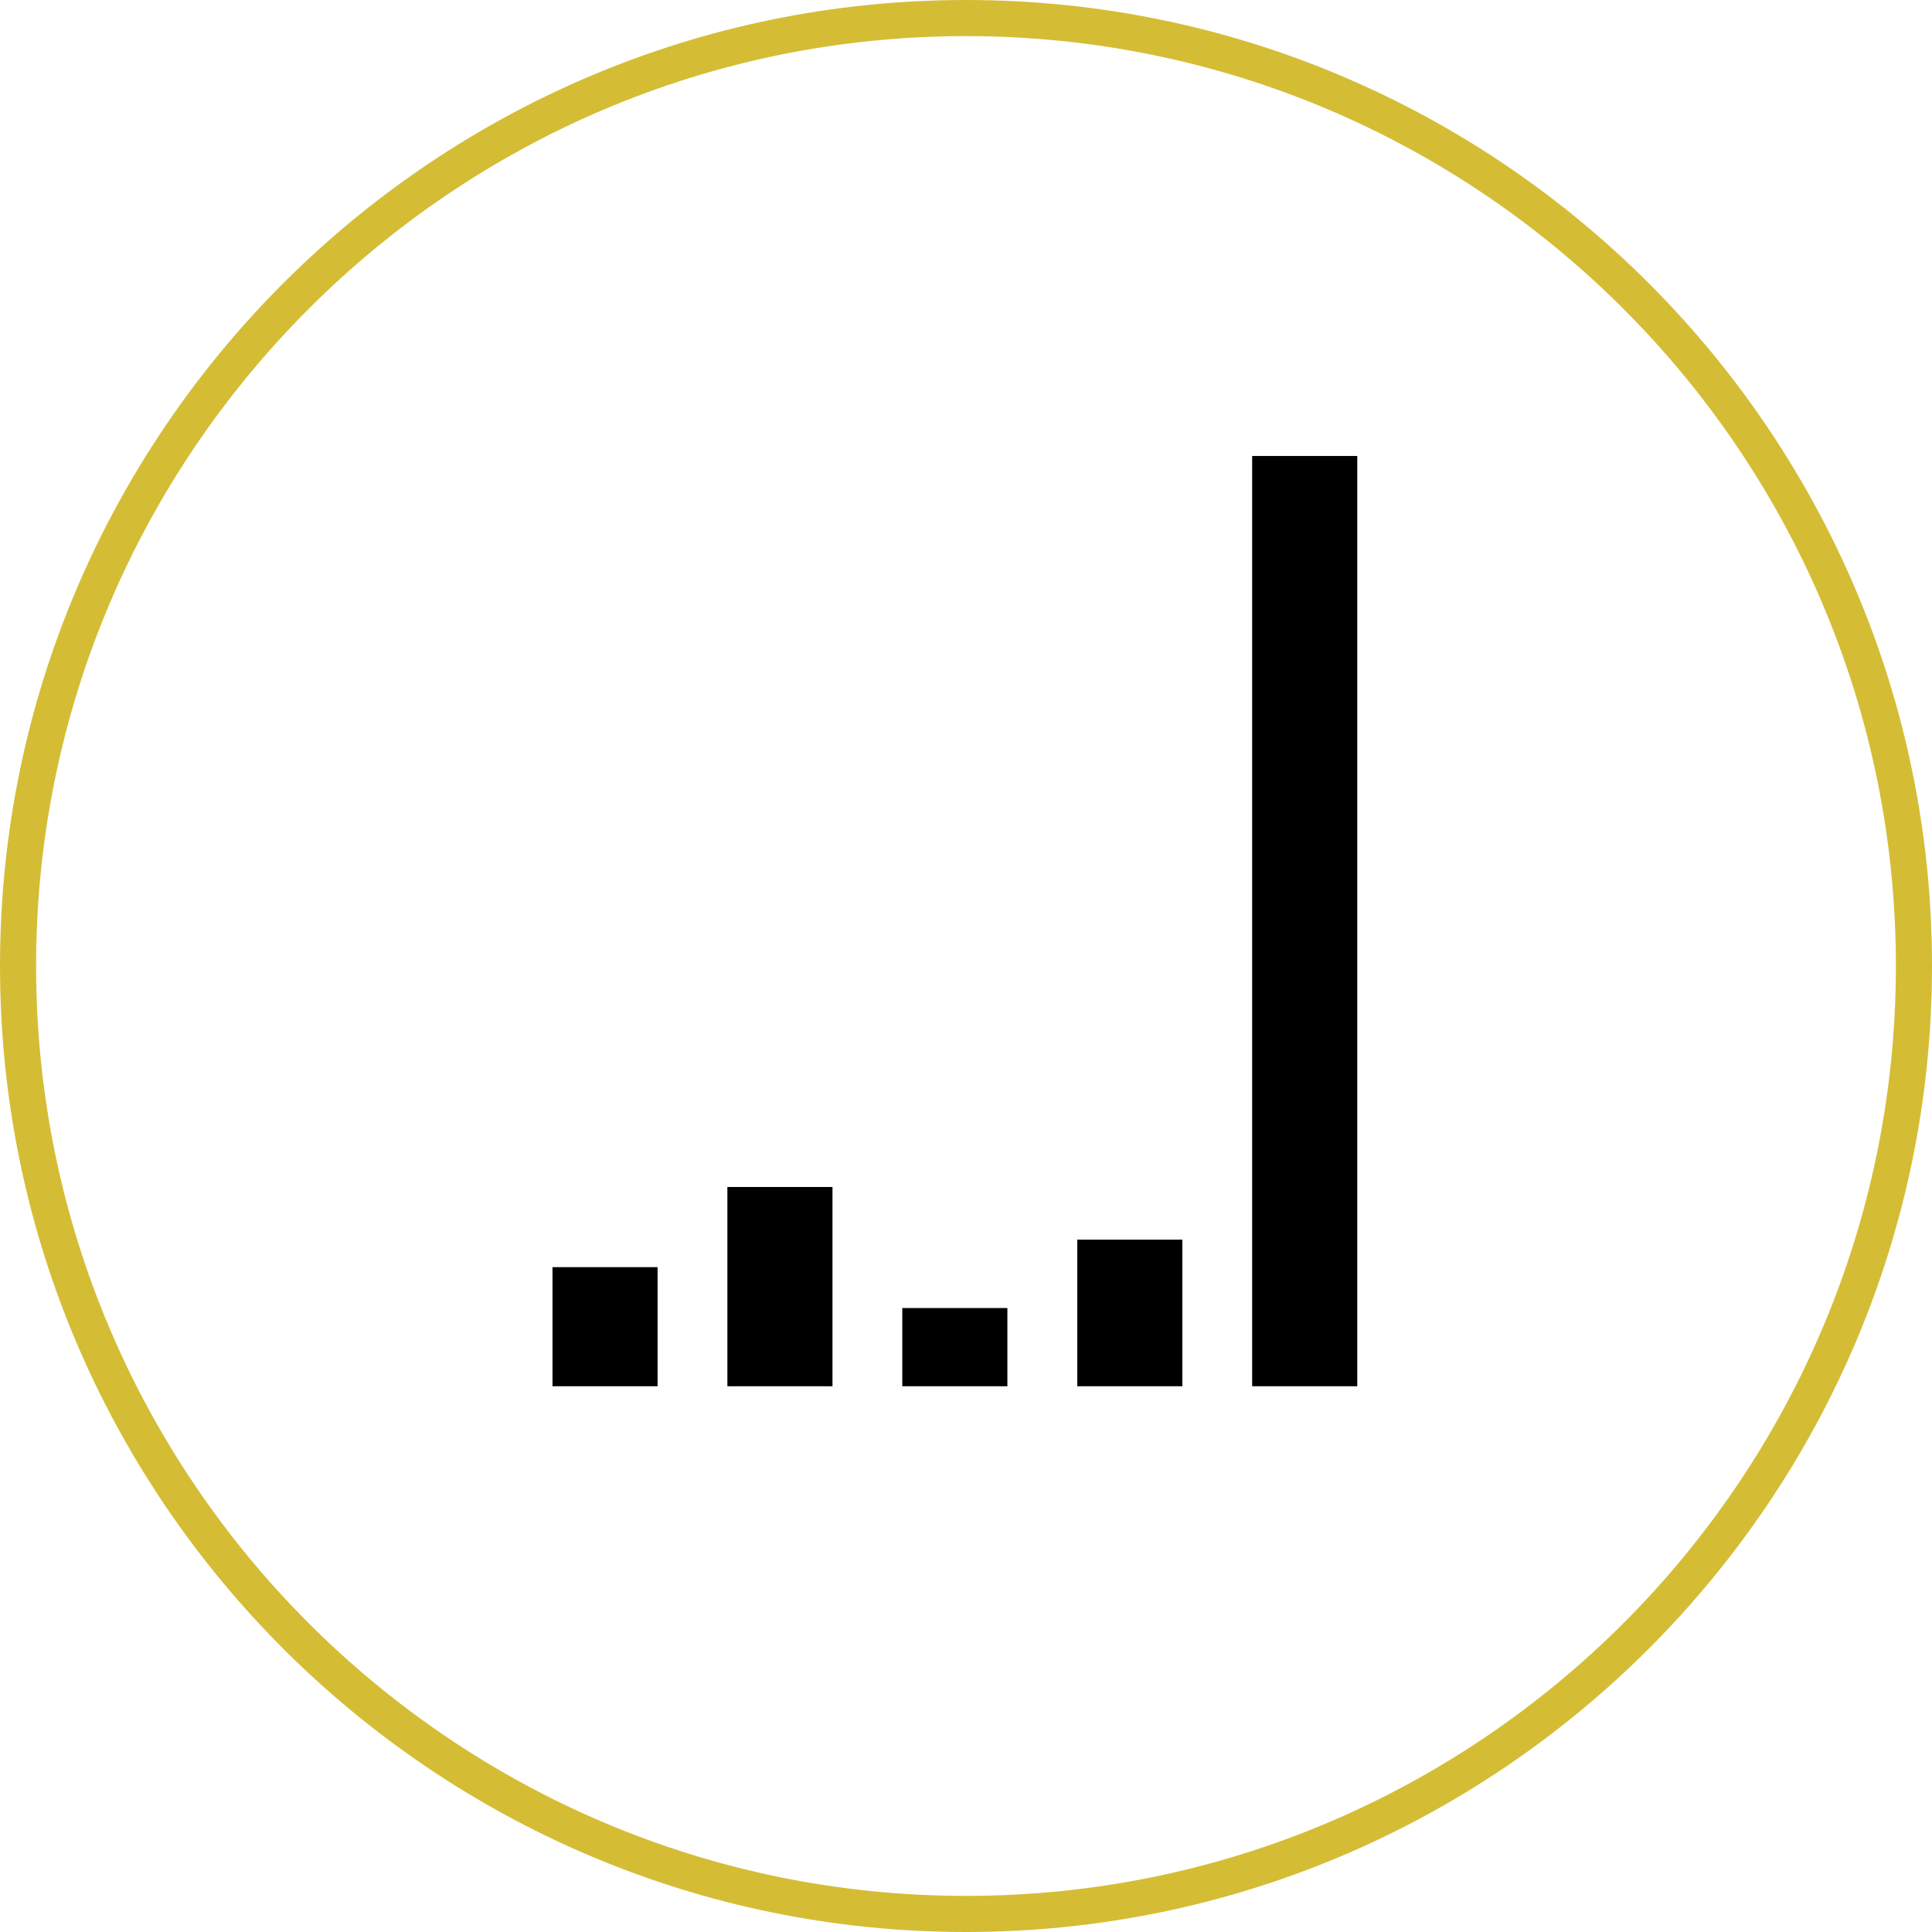 <svg id="Layer_1" data-name="Layer 1" xmlns="http://www.w3.org/2000/svg" viewBox="0 0 287.31 287.31"><defs><style>.cls-1{fill:#d4bd35;}</style></defs><title>Graph</title><path class="cls-1" d="M143.66,287.31C64.44,287.31,0,222.87,0,143.65S64.44,0,143.66,0,287.31,64.44,287.31,143.65,222.87,287.31,143.66,287.31Zm0-281.94C67.4,5.37,5.37,67.4,5.37,143.65s62,138.29,138.29,138.29,138.28-62,138.28-138.29S219.91,5.37,143.66,5.37Z"/><rect x="186.21" y="67.81" width="15.63" height="138.34"/><rect x="160.2" y="184.35" width="15.63" height="21.8"/><rect x="134.18" y="194.52" width="15.63" height="11.63"/><rect x="108.17" y="176.52" width="15.63" height="29.63"/><rect x="82.16" y="188.44" width="15.63" height="17.71"/></svg>
